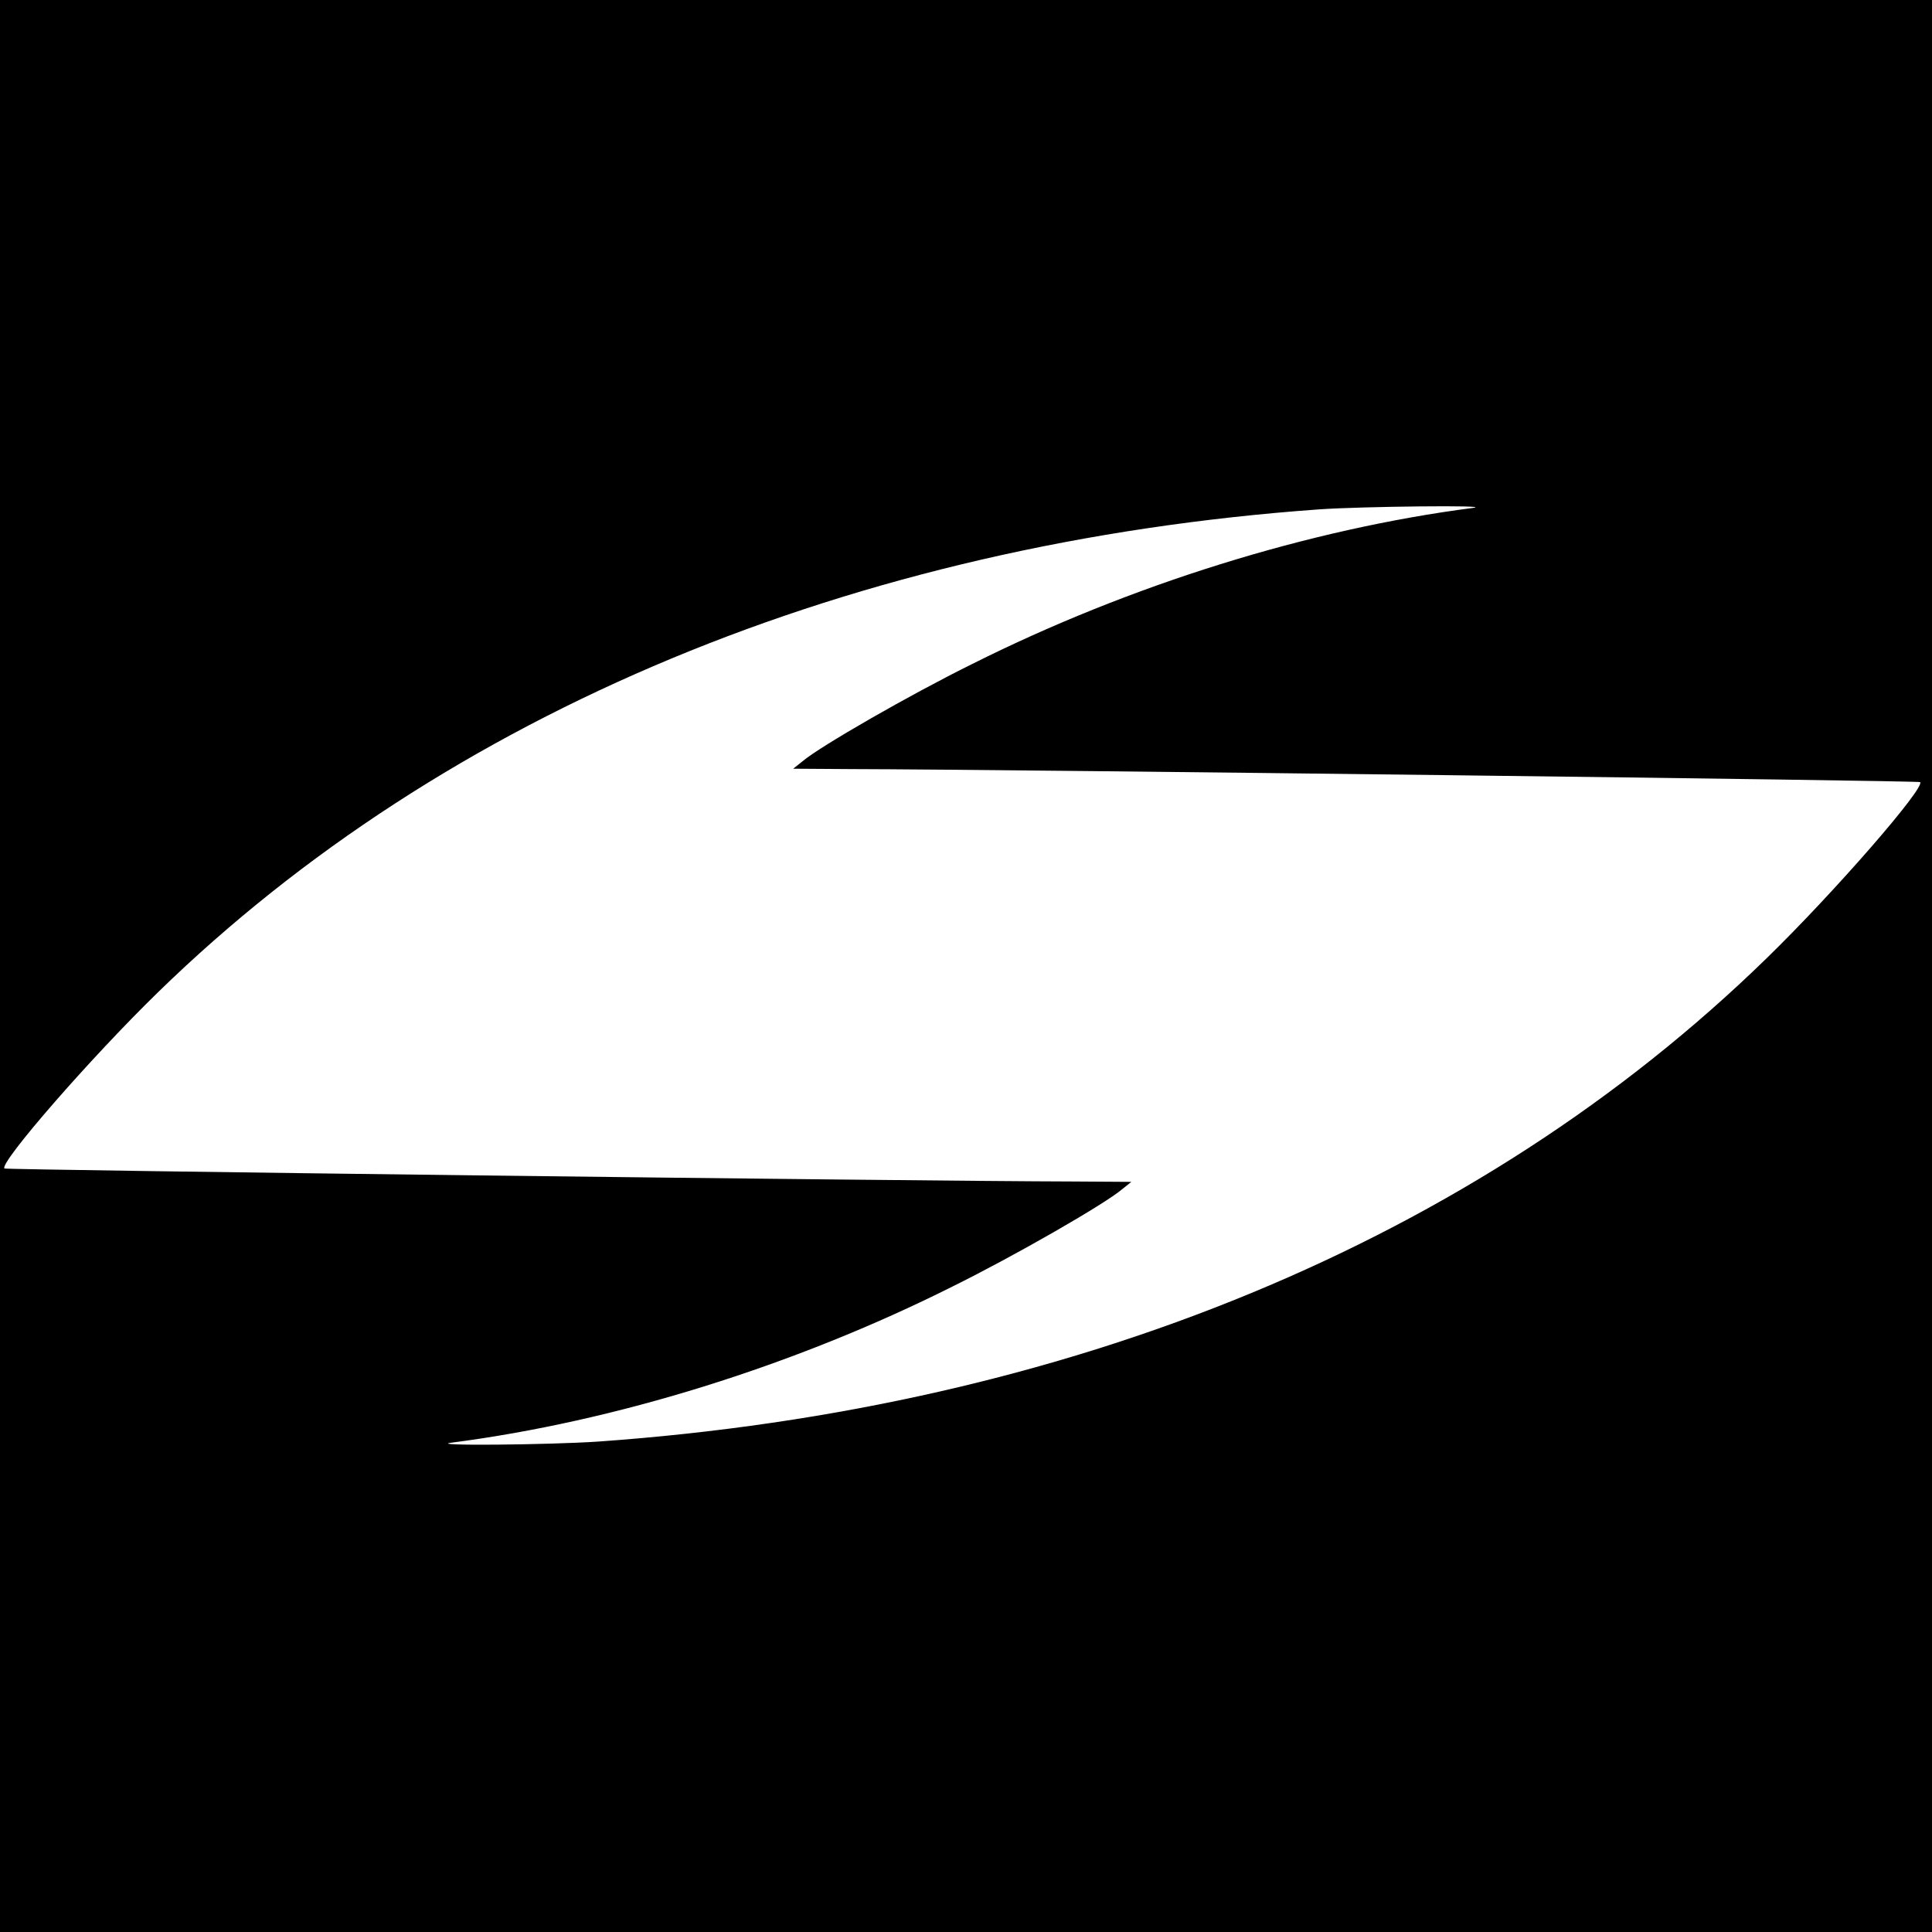 <?xml version="1.0" standalone="no"?>
<!DOCTYPE svg PUBLIC "-//W3C//DTD SVG 20010904//EN"
 "http://www.w3.org/TR/2001/REC-SVG-20010904/DTD/svg10.dtd">
<svg version="1.0" xmlns="http://www.w3.org/2000/svg"
 width="520pt" height="520pt" viewBox="0 0 520 520"
 preserveAspectRatio="xMidYMid meet">
<g transform="translate(0,520) scale(0.1,-0.1)"
fill="#000000" stroke="none">
<path d="M0 2600 l0 -2600 2600 0 2600 0 0 2600 0 2600 -2600 0 -2600 0 0
-2600z m3965 1233 c-441 -57 -923 -207 -1348 -420 -168 -83 -410 -222 -457
-262 l-25 -20 155 -1 c443 -1 2874 -31 2878 -35 15 -14 -231 -297 -414 -475
-778 -758 -1872 -1210 -3144 -1300 -134 -9 -463 -12 -395 -3 441 57 923 207
1348 420 168 83 410 222 457 262 l25 20 -155 1 c-443 1 -2874 31 -2878 35 -15
14 231 297 414 475 772 752 1871 1209 3124 1299 113 8 473 12 415 4z"/>
</g>
</svg>
